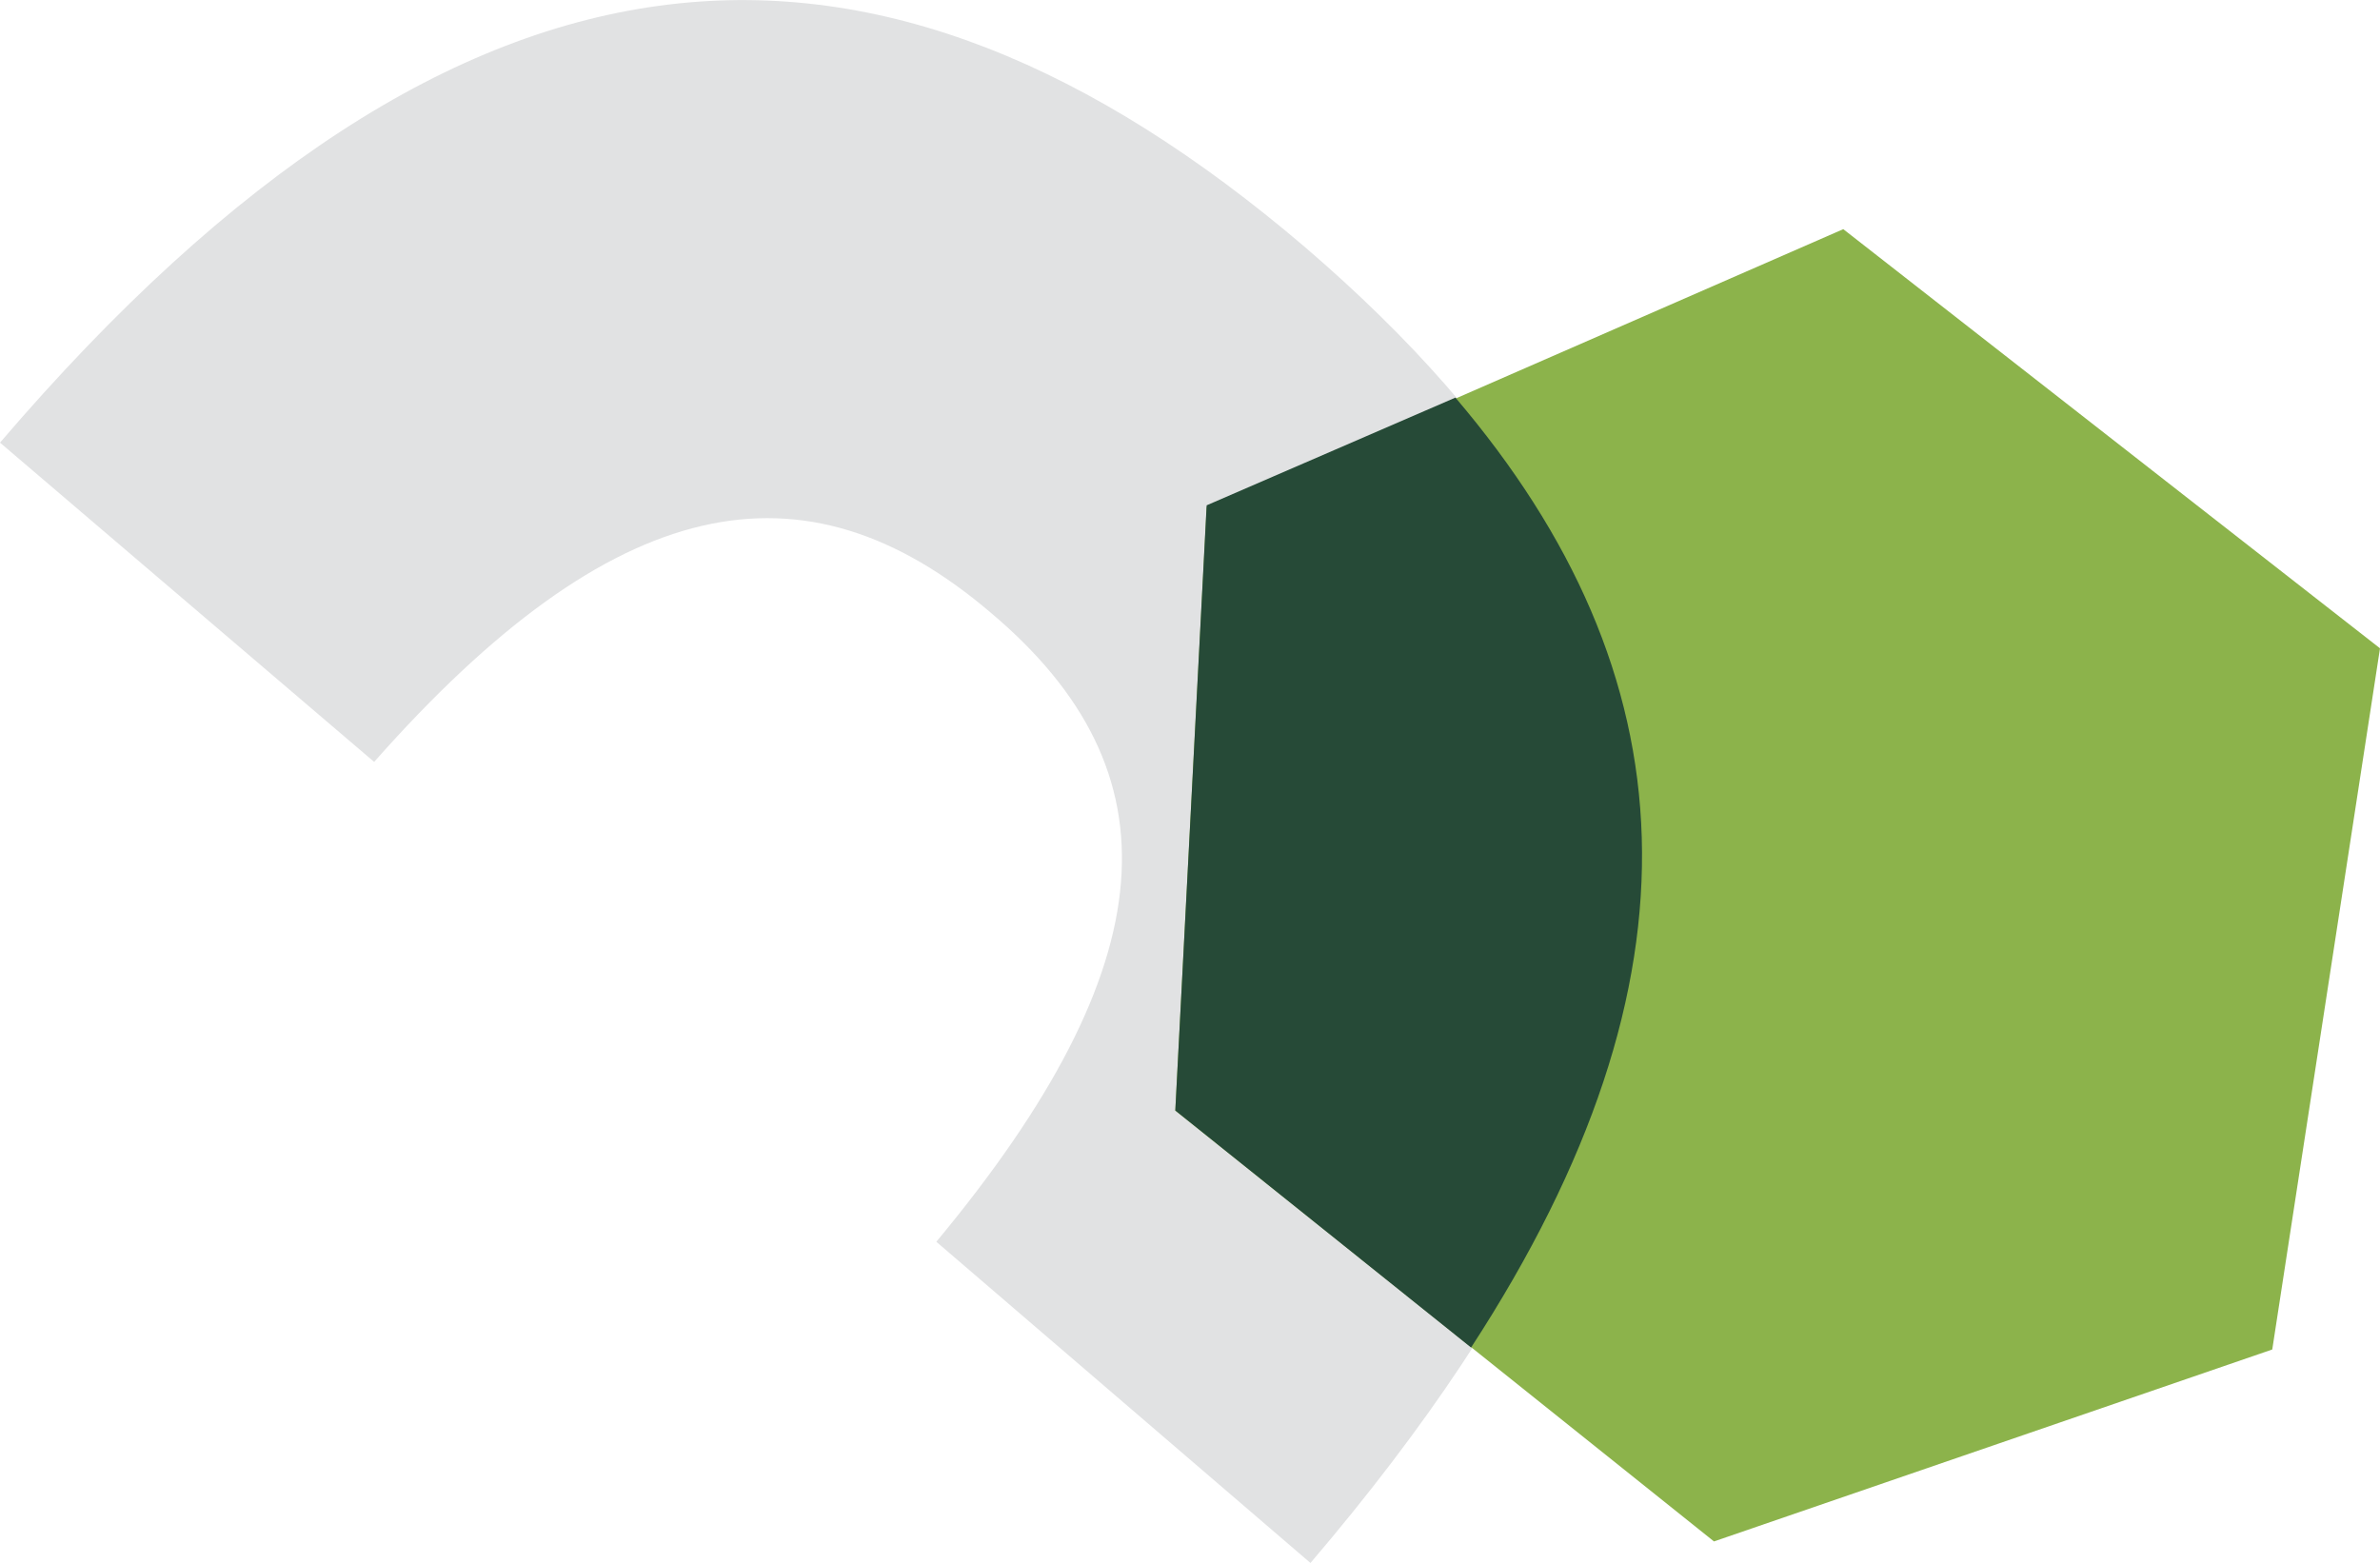 <?xml version="1.0" encoding="UTF-8"?><svg id="Layer_1" xmlns="http://www.w3.org/2000/svg" viewBox="0 0 121.5 79.8"><defs><style>.cls-1{fill:#8cb34b;}.cls-2{fill:#e1e2e3;}.cls-3{fill:#264a37;fill-rule:evenodd;}</style></defs><path class="cls-2" d="m66.9,79.8l-19.1-16.4c11.8-14.2,12.4-24,2.8-32.1-9.6-8.2-19.3-6.2-31.5,7.6L0,22.6C23.8-5.2,44.9-5.9,66.6,12.6c21.8,18.7,24.1,39.3.3,67.2Z"/><path class="cls-1" d="m87.5,78.7l28.5-9.8,5.5-35.8-27.4-21.4-32.5,14.2-1.6,30.8,27.5,22Z"/><path class="cls-3" d="m74.3,20.3c12,14.1,13.1,29.6.8,48.5l-15.1-12.1,1.6-30.9,12.7-5.5Z"/></svg>